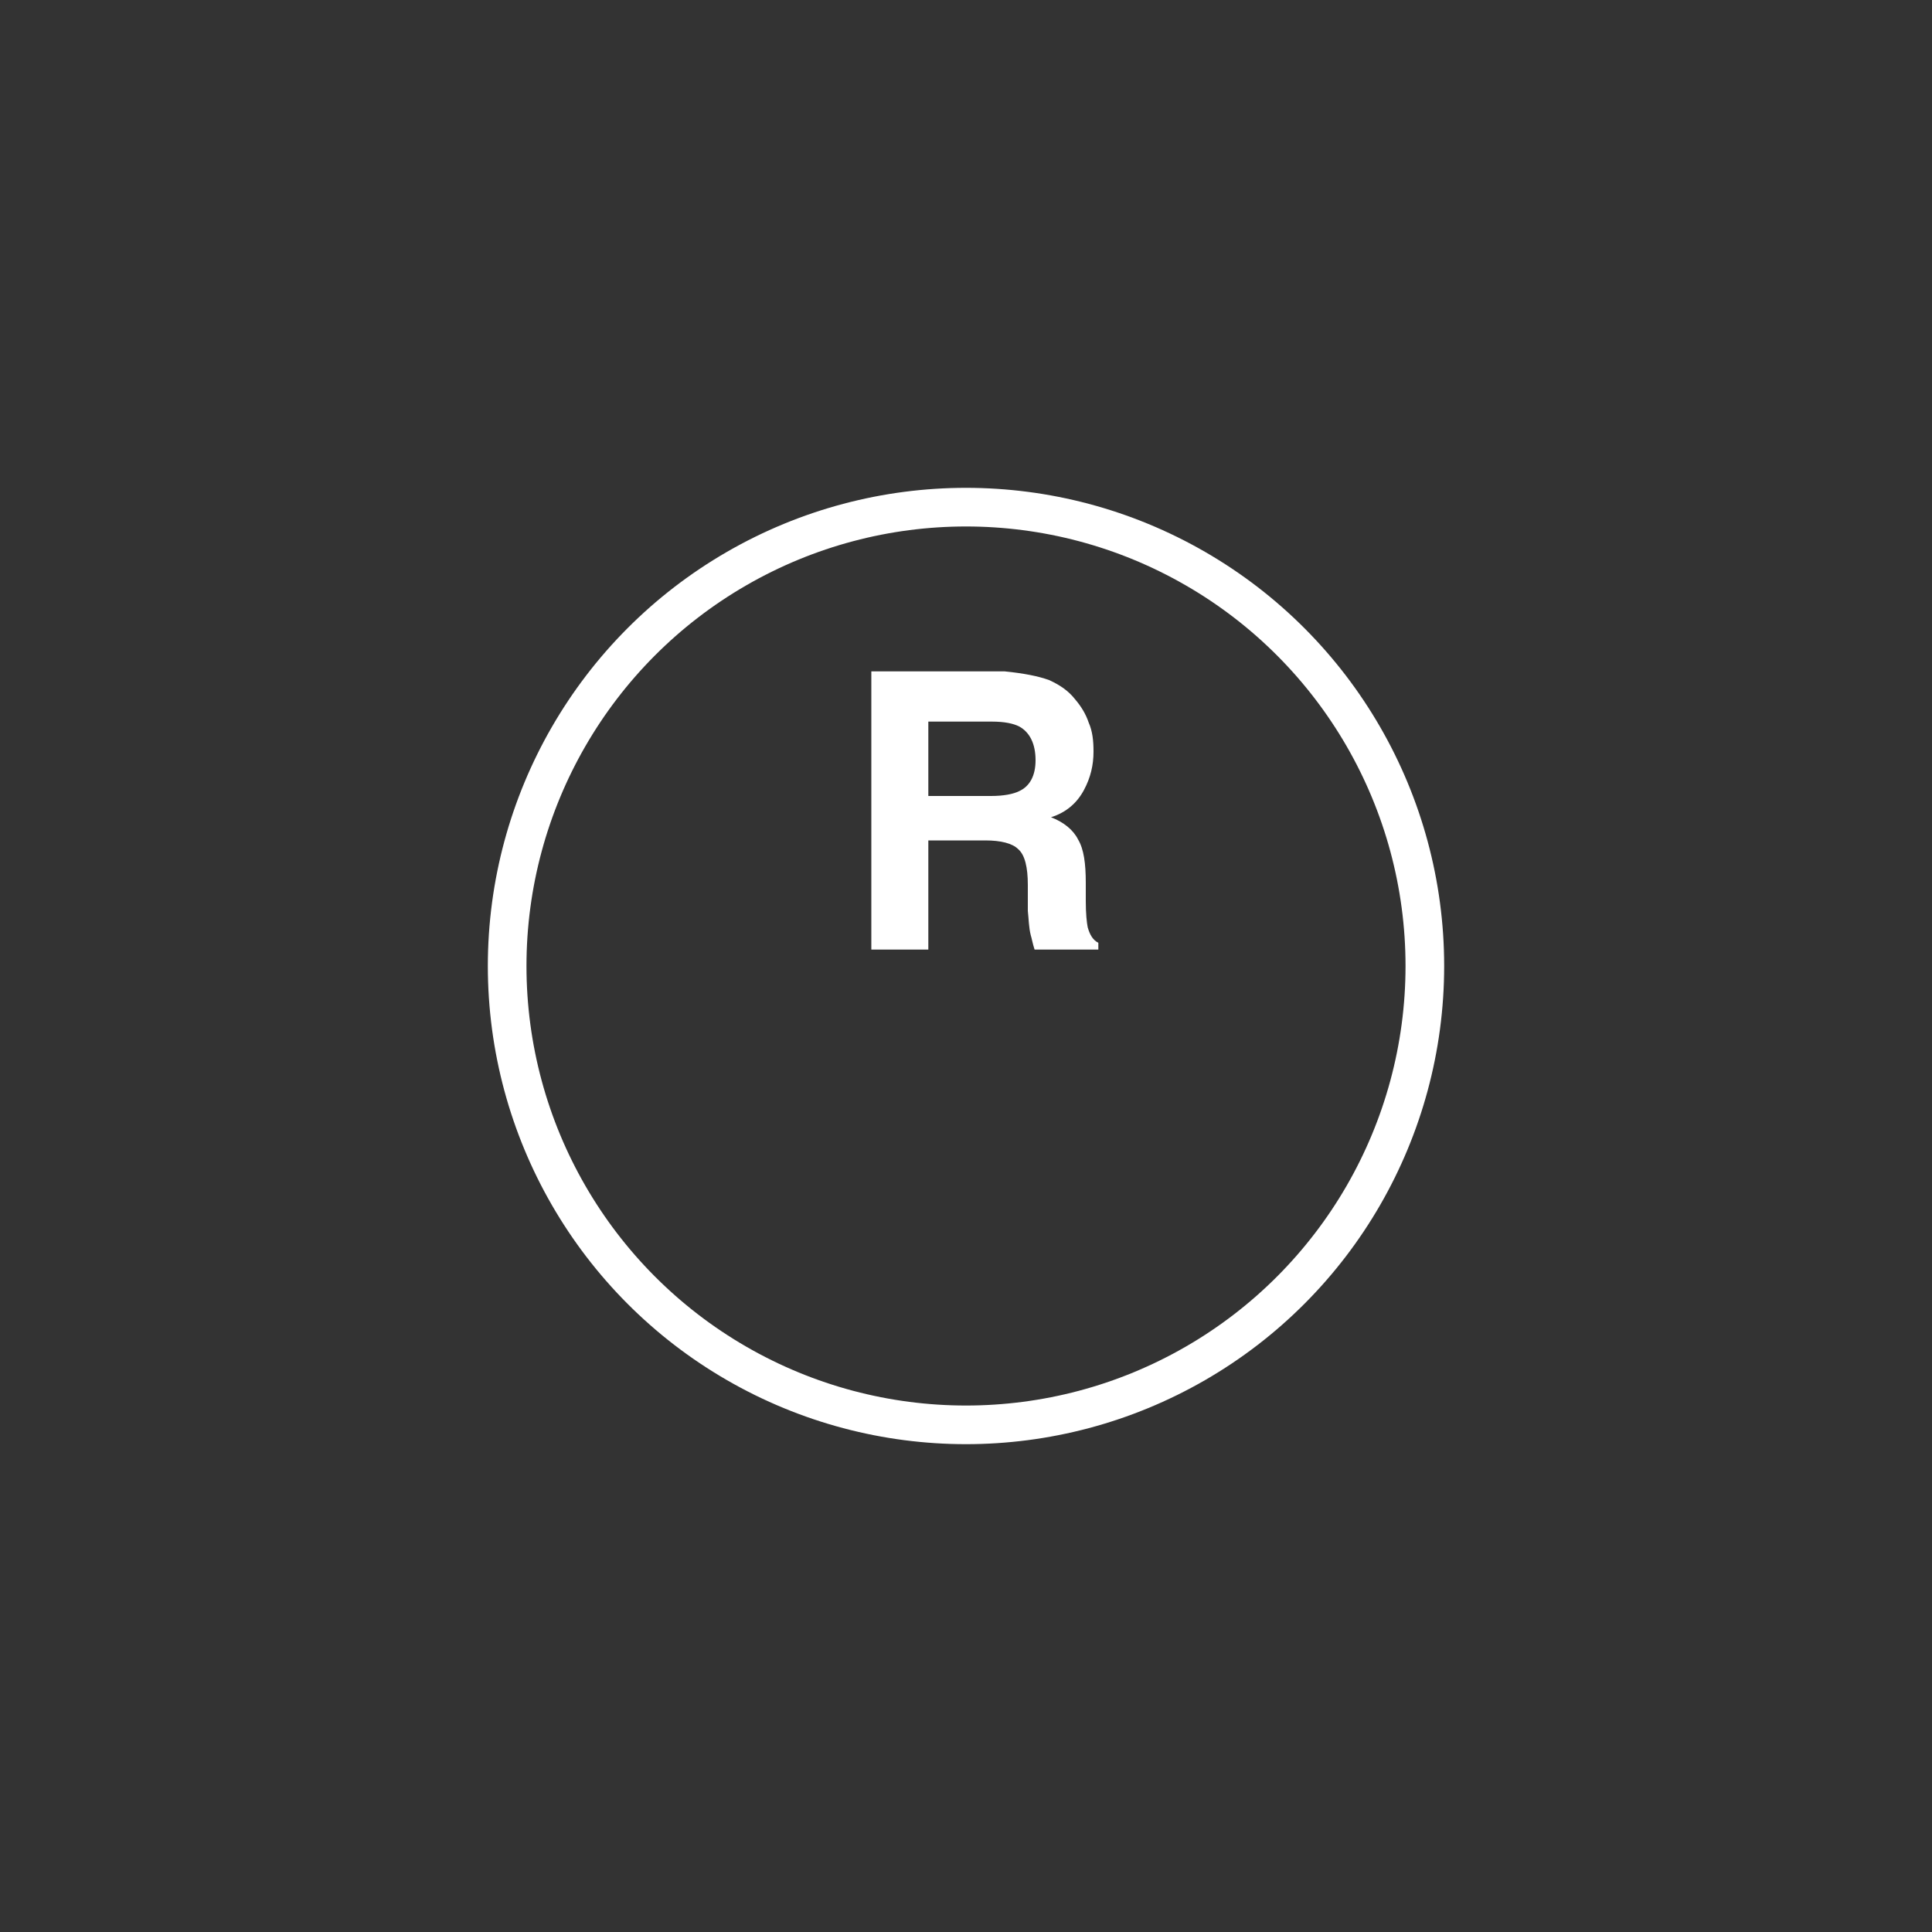 <svg version="1.1" id="レイヤー_1" xmlns="http://www.w3.org/2000/svg" width="200" height="200" viewBox="0 0 200 200" xml:space="preserve"><rect x="0" y="0" width="200" height="200" fill="#333333" stroke="none"/><style></style><g id="グループ_277" transform="translate(-4888 1934)"><g id="著作権"><g id="楕円形_23" transform="translate(5418.5 -1033.5)" fill="none"><circle cx="-430.5" cy="-800.5" r="49.5"/><circle cx="-430.5" cy="-800.5" r="47.5" stroke="#fff" stroke-width="4"/></g><path d="M4996.6-1863.6c1.1.5 2 1.1 2.7 2 .6.7 1.1 1.5 1.4 2.4.4.9.5 1.9.5 3 0 1.4-.3 2.7-1 4-.7 1.3-1.8 2.3-3.4 2.8 1.3.5 2.3 1.3 2.8 2.3.6 1 .8 2.5.8 4.5v1.9c0 1.3.1 2.2.2 2.7.2.7.5 1.3 1.1 1.6v.7h-6.6c-.2-.6-.3-1.2-.4-1.5-.2-.8-.2-1.6-.3-2.5v-2.7c0-1.8-.3-3.1-1-3.7-.6-.6-1.8-.9-3.4-.9h-5.9v11.3h-5.9v-28.8h13.8c2 .2 3.5.5 4.6.9zm-12.5 4.3v7.7h6.5c1.3 0 2.3-.2 2.9-.5 1.1-.5 1.7-1.6 1.7-3.2 0-1.7-.6-2.9-1.7-3.5-.6-.3-1.5-.5-2.8-.5h-6.6z" fill="#fff"/></g></g></svg>